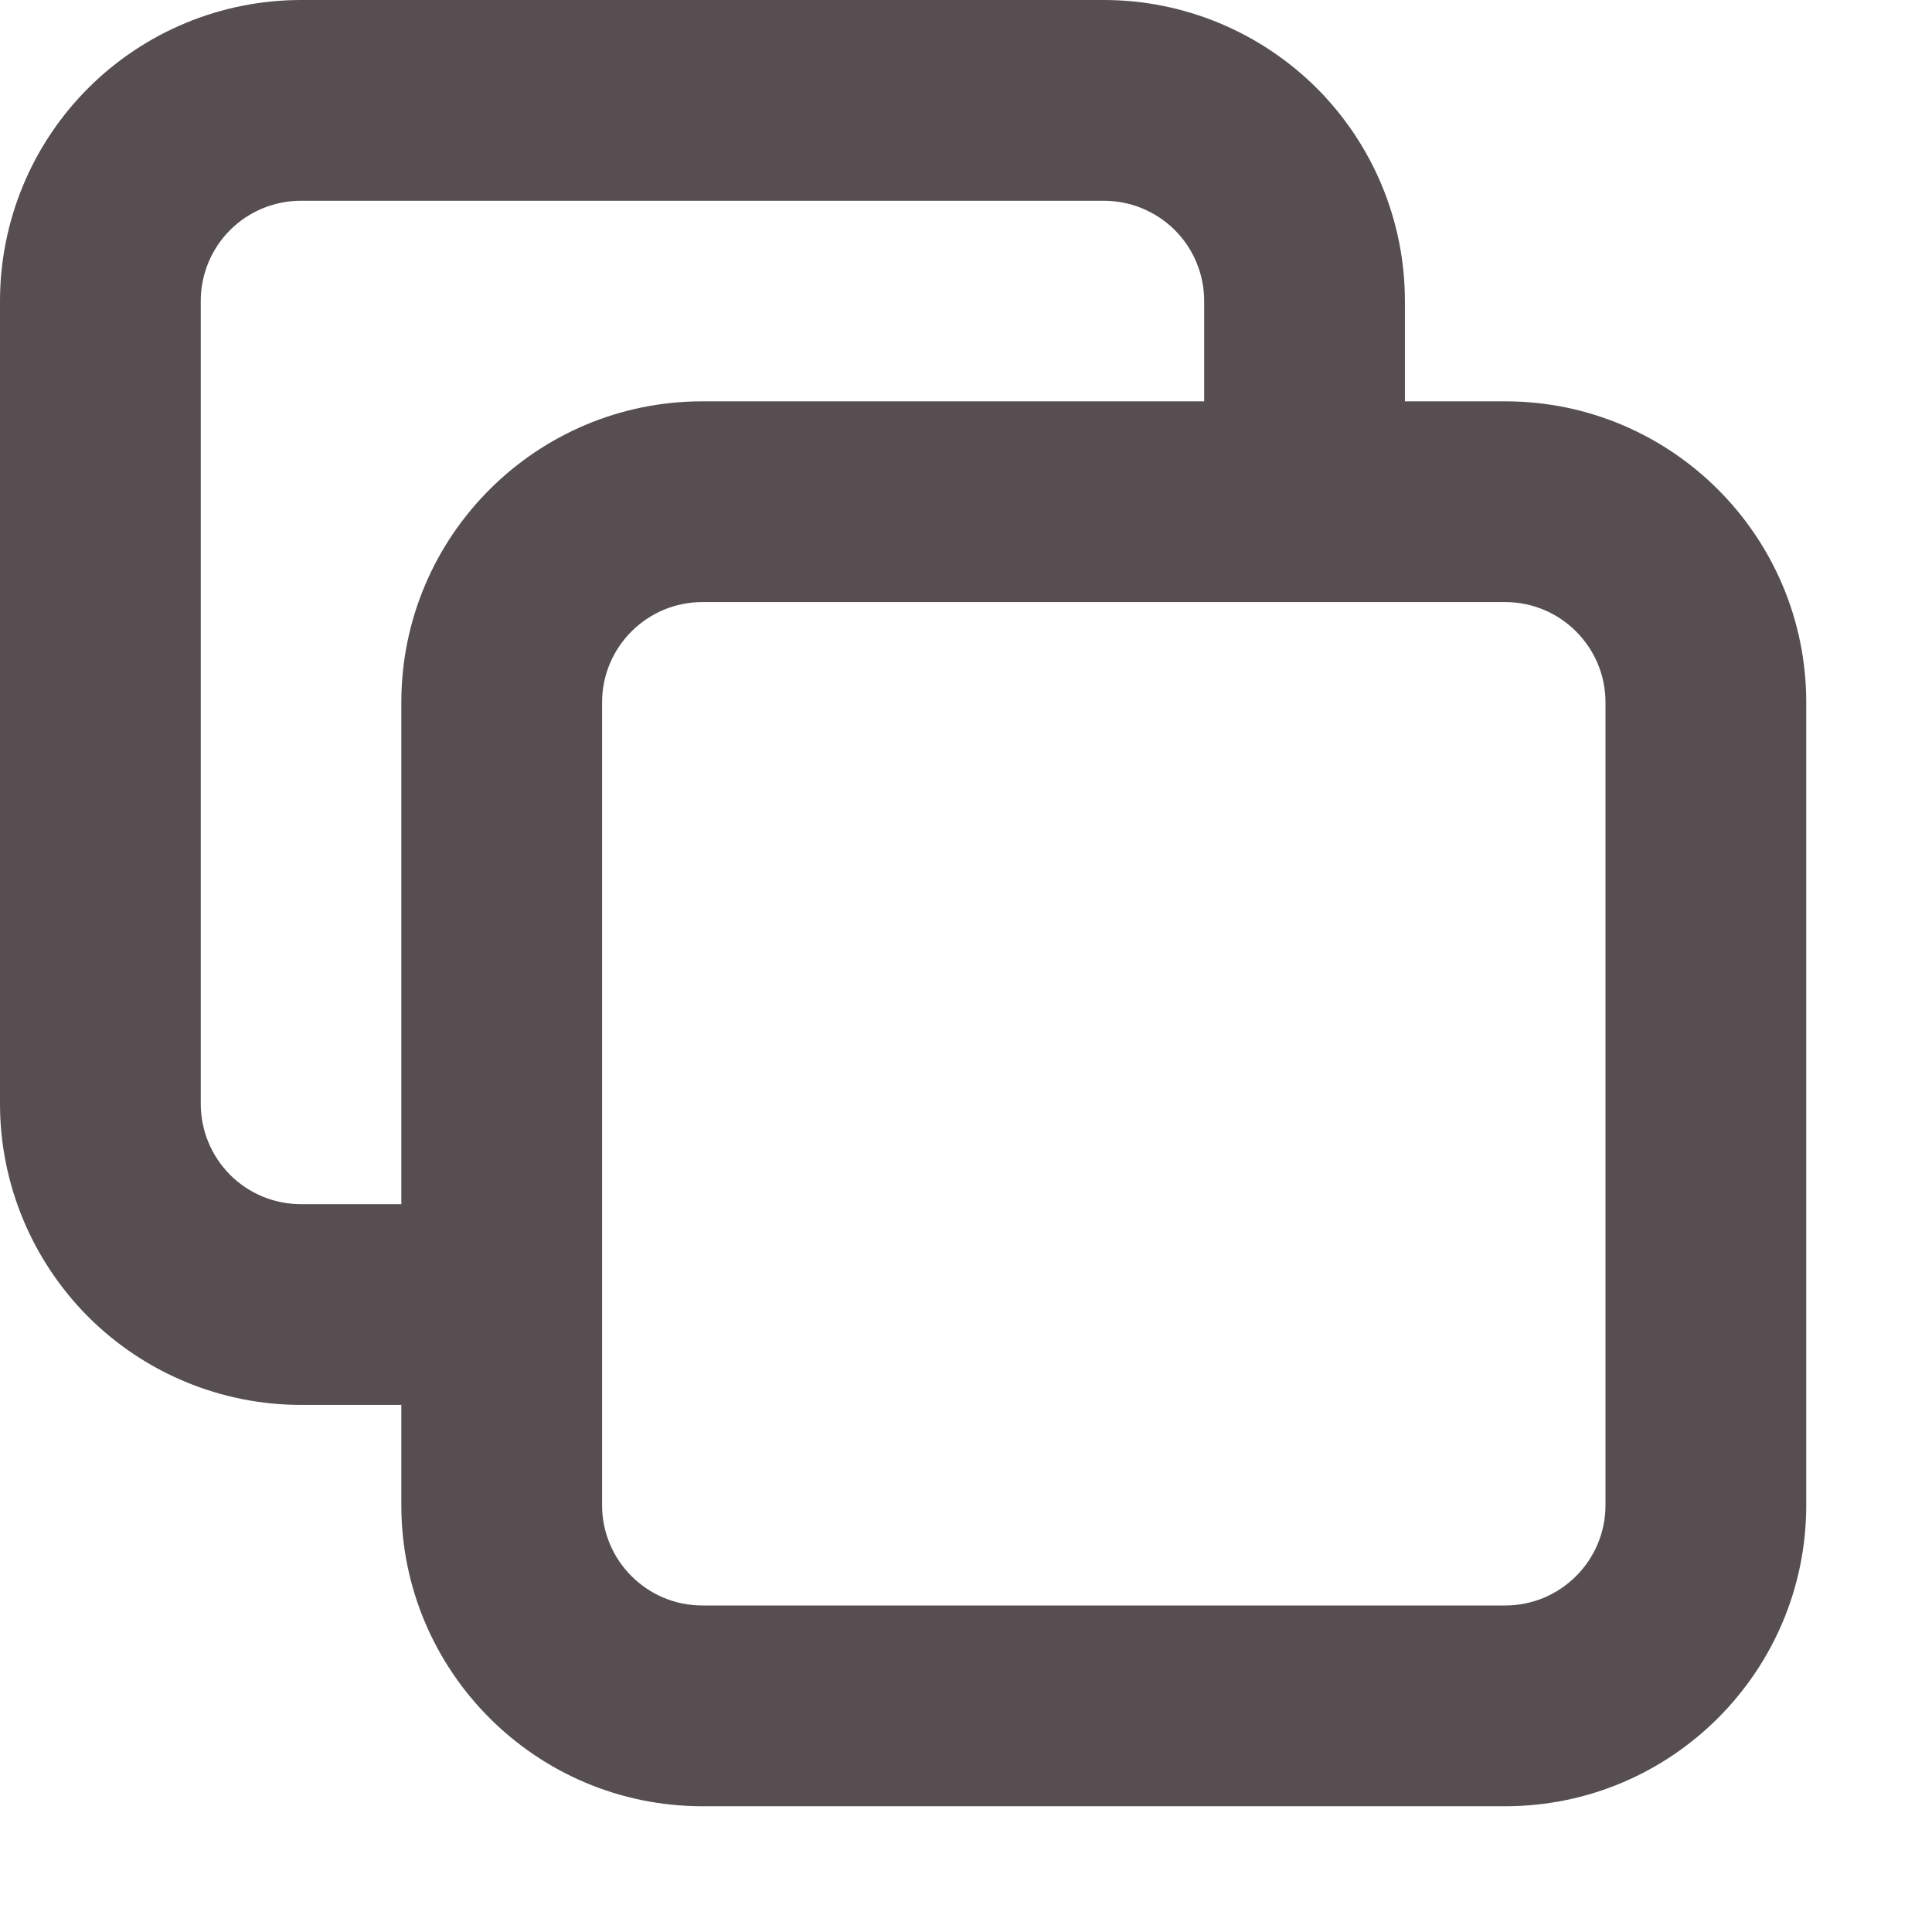 <?xml version="1.0" encoding="utf-8"?>
<svg xmlns="http://www.w3.org/2000/svg" fill="none" height="100%" overflow="visible" preserveAspectRatio="none" style="display: block;" viewBox="0 0 11 11" width="100%">
<path clip-rule="evenodd" d="M1.714 0C1.259 0 0.823 0.181 0.502 0.502C0.181 0.823 0 1.259 0 1.714V6.285C0 6.739 0.181 7.175 0.502 7.497C0.823 7.818 1.259 7.999 1.714 7.999H2.285V8.57C2.285 9.516 3.053 10.284 3.999 10.284H8.57C9.516 10.284 10.284 9.516 10.284 8.57V3.999C10.284 3.053 9.516 2.285 8.57 2.285H7.999V1.714C7.999 1.259 7.818 0.823 7.497 0.502C7.175 0.181 6.739 0 6.285 0H1.714ZM6.856 2.285V1.714C6.856 1.562 6.796 1.417 6.689 1.31C6.581 1.203 6.436 1.143 6.285 1.143H1.714C1.562 1.143 1.417 1.203 1.31 1.31C1.203 1.417 1.143 1.562 1.143 1.714V6.285C1.143 6.436 1.203 6.581 1.31 6.689C1.417 6.796 1.562 6.856 1.714 6.856H2.285V3.999C2.285 3.053 3.053 2.285 3.999 2.285H6.856ZM3.428 7.427V8.57C3.428 8.885 3.684 9.141 3.999 9.141H8.57C8.885 9.141 9.141 8.885 9.141 8.57V3.999C9.141 3.684 8.885 3.428 8.57 3.428H7.427H3.999C3.684 3.428 3.428 3.684 3.428 3.999V7.427Z" fill="#574E52" fill-rule="evenodd" id="Solid"/>
</svg>